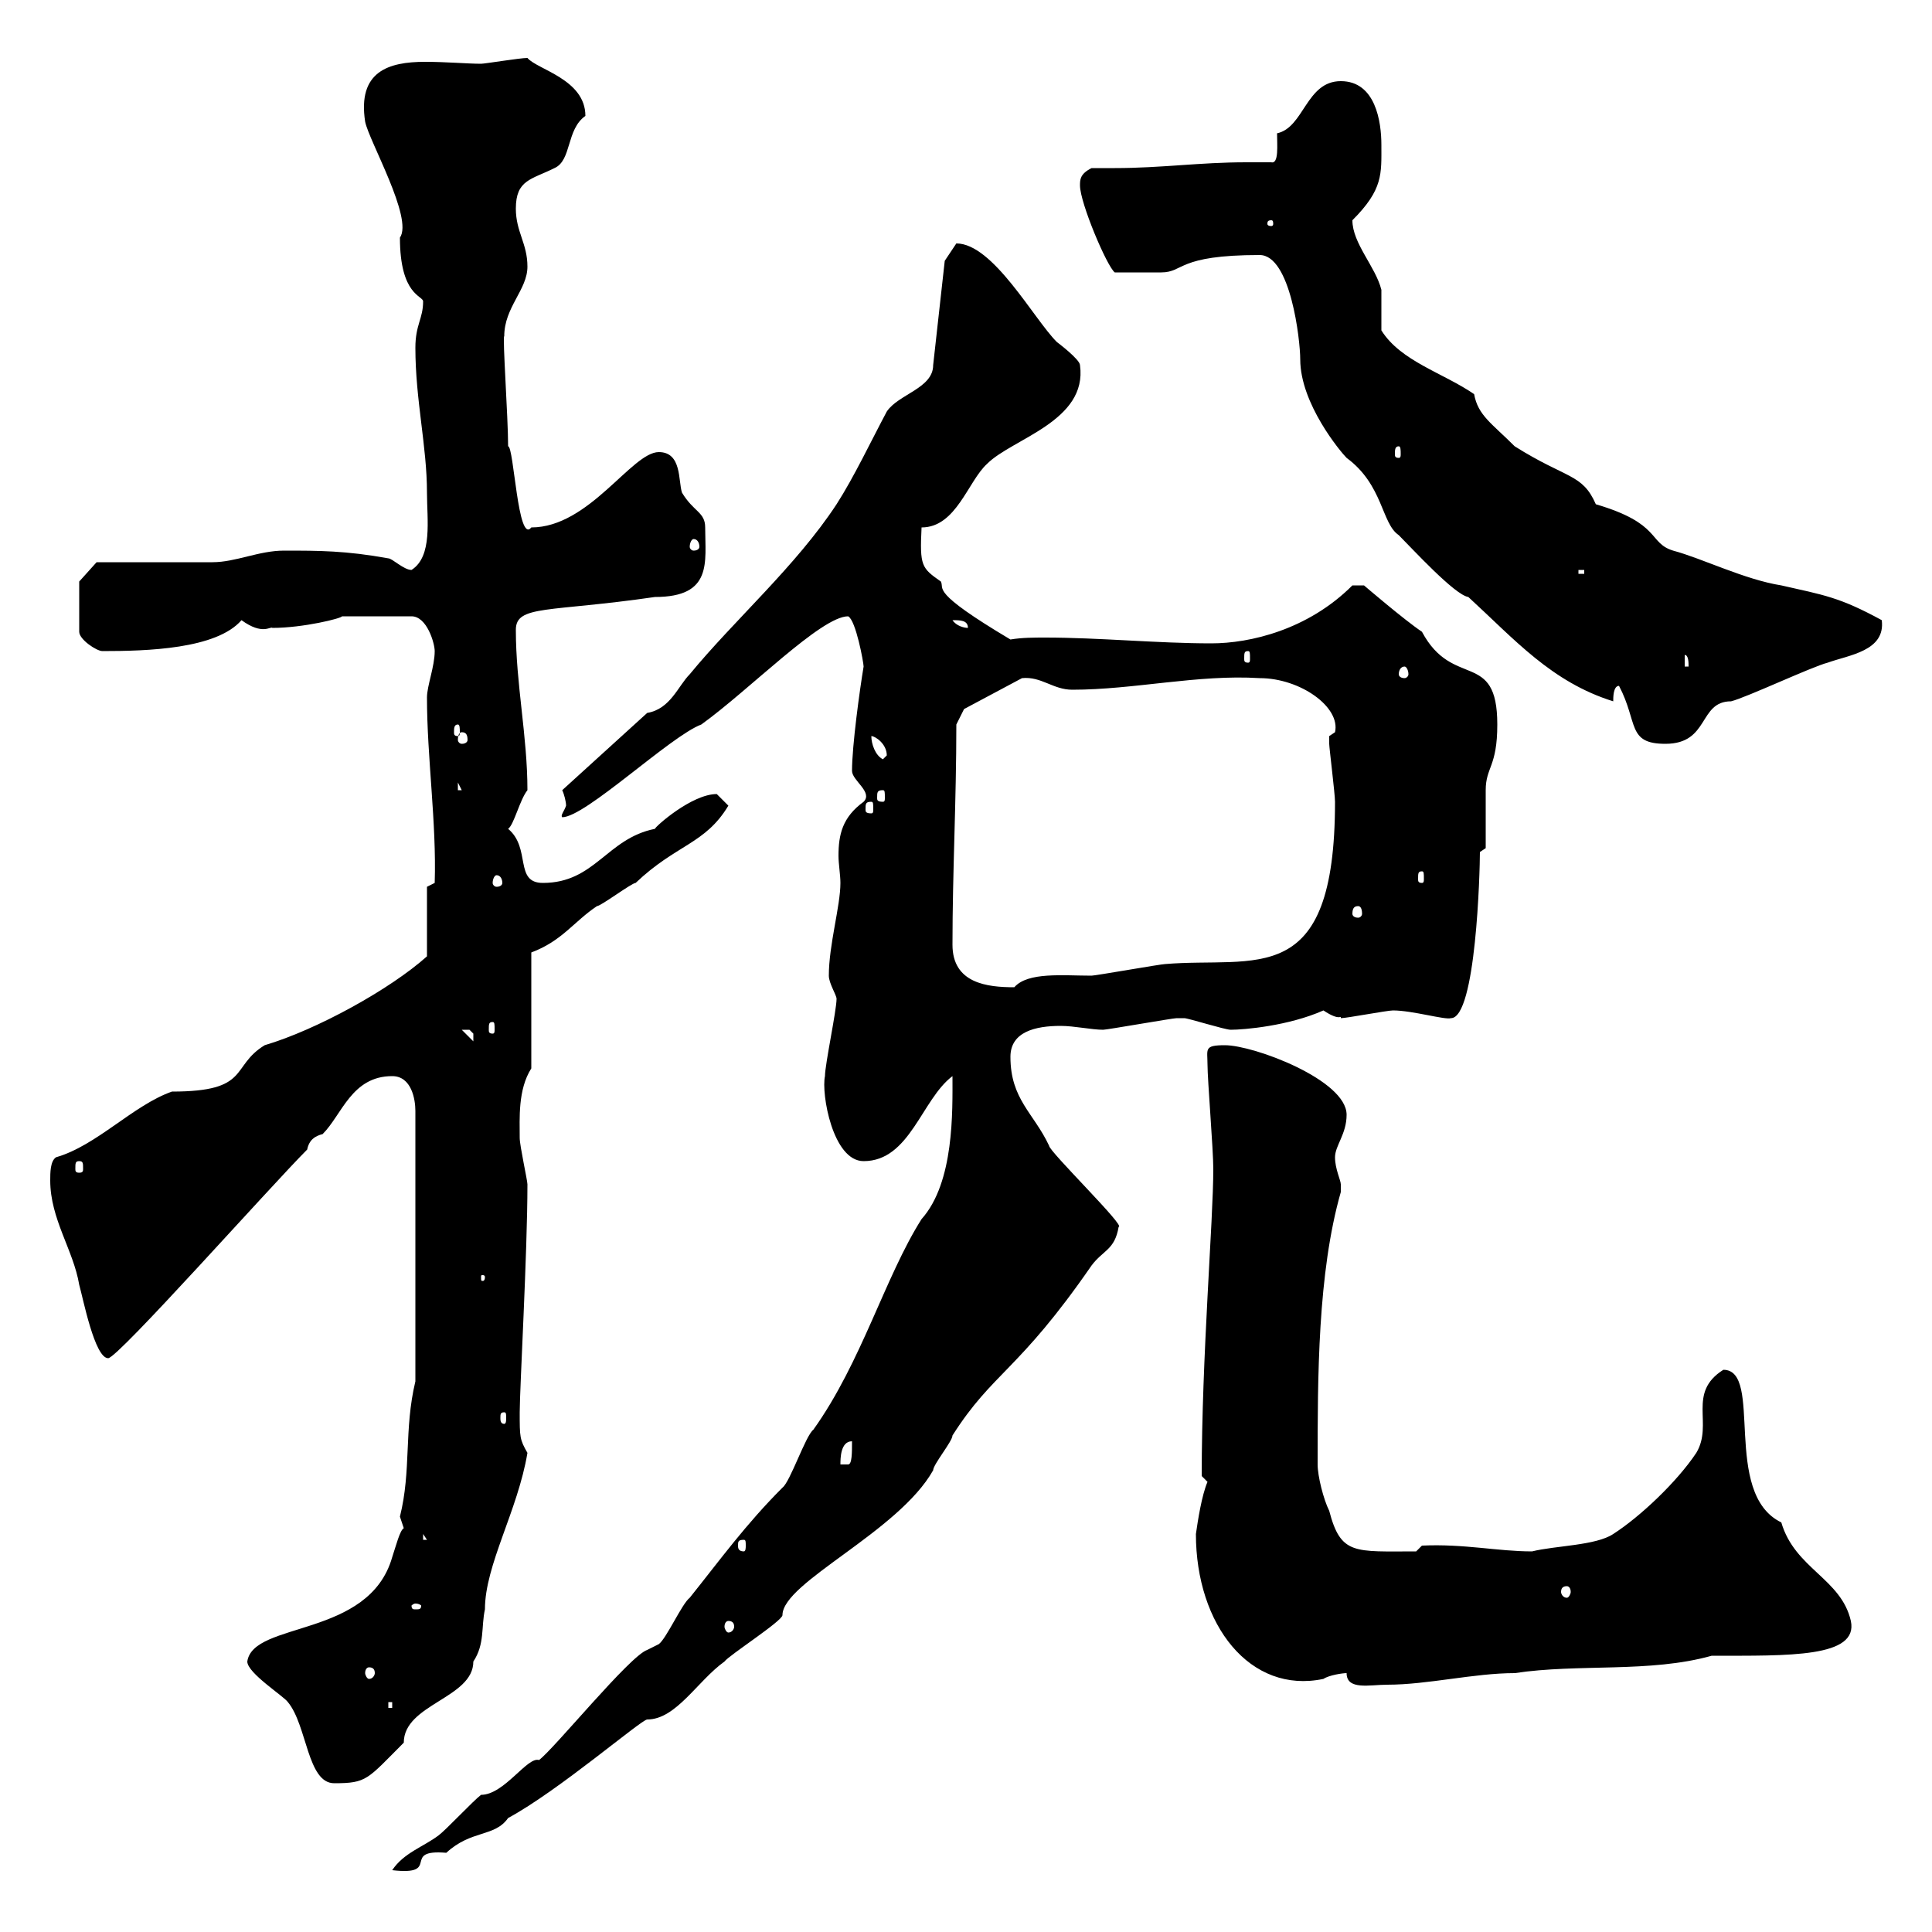 <svg xmlns="http://www.w3.org/2000/svg" xmlns:xlink="http://www.w3.org/1999/xlink" width="300" height="300"><path d="M102.30 255.30L100.50 256.20C97.80 257.10 86.10 271.50 83.70 273.30C81.90 272.70 78.30 278.70 74.70 278.70C73.50 279.60 69.30 284.10 68.10 285C65.70 286.80 62.70 287.70 60.90 290.40C68.70 291.30 62.10 287.10 69.30 287.70C73.20 284.10 76.80 285.30 78.90 282.30C86.70 278.10 99.60 267 100.50 267C105 267 108.30 261 112.50 258C113.10 257.10 121.50 251.70 121.50 250.80C121.50 245.70 139.50 237.90 144.90 228.30C144.90 227.40 147.90 223.80 147.90 222.90C154.20 213 158.10 213 169.50 196.50C171.30 194.10 173.10 194.10 173.70 190.50C174.90 190.50 162.90 178.80 162.90 177.90C160.50 172.80 156.90 170.70 156.90 164.10C156.90 160.20 160.80 159.30 164.70 159.30C166.80 159.30 169.50 159.90 171.30 159.90C171.90 159.90 182.10 158.10 182.70 158.10C182.70 158.10 182.70 158.10 183.90 158.10C184.50 158.10 190.20 159.90 191.10 159.90C193.20 159.90 200.10 159.30 205.50 156.90C208.20 158.70 208.20 157.50 208.20 158.10C209.10 158.10 215.40 156.90 216.30 156.90C219.30 156.90 224.40 158.40 225.30 158.10C229.20 158.10 229.80 135.30 229.80 132.30L230.70 131.70C230.70 129.90 230.70 123.30 230.70 122.70C230.70 119.10 232.50 119.10 232.50 112.50C232.50 100.80 225.60 107.10 220.80 98.10C218.10 96.30 211.80 90.90 211.80 90.90L210 90.90C203.10 97.80 194.10 99.90 188.10 99.90C179.70 99.90 170.70 99 162.30 99C160.50 99 158.70 99 156.90 99.30C144.30 91.80 146.70 91.50 146.10 90.30C143.10 88.20 142.80 87.90 143.10 81.90C148.50 81.90 150.30 74.70 153.30 72C157.20 68.10 168.90 65.40 167.70 56.70C167.70 55.80 164.10 53.10 164.10 53.10C160.50 49.50 154.20 37.80 148.50 37.80C147.90 38.70 146.70 40.50 146.70 40.50L144.90 56.70C144.90 60.30 139.50 61.20 137.70 63.90C135.30 68.40 132.60 74.10 129.90 78.30C123.60 87.90 114 96.30 107.10 104.70C105.30 106.50 104.10 110.10 100.50 110.70L87.30 122.70C87.60 123.30 87.90 124.50 87.90 125.10C87.60 126 87 126.60 87.30 126.90C90.90 126.90 104.10 114.30 108.90 112.50C116.40 107.10 127.50 95.70 131.70 95.70C132.90 96.30 134.10 102.90 134.10 103.50C133.50 107.10 132.30 115.80 132.30 119.70C132.30 121.20 135.60 123 134.10 124.50C130.80 126.90 130.20 129.60 130.20 132.90C130.20 134.10 130.50 135.90 130.50 137.10C130.50 140.70 128.70 146.70 128.70 151.50C128.70 152.70 129.90 154.50 129.90 155.10C129.90 156.90 128.10 165.30 128.10 167.10C127.50 169.80 129.30 180.30 134.10 180.30C141.30 180.30 143.10 170.70 147.90 167.10C147.90 172.50 148.20 183.60 143.10 189.30C137.40 198.30 133.80 211.50 126.30 222C125.10 222.90 122.70 230.10 121.50 231C115.80 236.70 111.90 242.10 107.10 248.10C105.90 249 103.50 254.40 102.30 255.30ZM38.40 258C38.40 259.80 44.10 263.40 44.70 264.30C47.70 267.90 47.70 276.90 51.90 276.90C57 276.90 57 276.30 62.70 270.60C62.70 264.60 73.50 263.70 73.50 258C75.30 255.30 74.70 252.60 75.30 249.90C75.30 243 80.40 234.60 81.90 225.60C80.70 223.50 80.70 223.20 80.70 219.30C80.70 215.70 81.90 194.40 81.90 183.90C81.90 183.30 80.70 177.90 80.70 176.70C80.70 173.70 80.40 169.20 82.50 165.90L82.50 147.90C87.30 146.10 89.10 143.10 92.70 140.70C93.30 140.70 98.10 137.10 98.70 137.10C105 131.10 109.50 131.10 113.10 125.10C113.10 125.10 111.30 123.30 111.30 123.30C107.40 123.30 101.70 128.40 101.70 128.70C94.20 130.20 92.40 137.10 84.30 137.10C79.80 137.10 82.50 131.70 78.90 128.70C79.80 128.10 80.70 124.20 81.90 122.70C81.90 114.30 80.10 106.20 80.10 97.80C80.10 93.90 85.20 95.10 101.70 92.70C110.70 92.70 109.50 87.30 109.50 81.90C109.50 79.50 107.70 79.50 105.90 76.50C105.30 74.70 105.90 70.20 102.30 70.20C98.10 70.20 91.50 81.90 82.50 81.90C80.40 84.60 79.80 69.30 78.90 69.30C78.90 64.80 78 52.20 78.30 52.20C78.30 47.70 81.90 45 81.90 41.40C81.90 37.80 80.10 36 80.10 32.40C80.10 27.90 82.50 27.90 86.10 26.10C88.80 24.90 87.90 20.10 90.90 18C90.90 12.30 83.40 10.80 81.90 9C80.70 9 75.30 9.90 74.70 9.90C72.60 9.90 69.30 9.60 66 9.60C60.30 9.60 55.50 11.10 56.70 18.90C57.30 21.90 64.20 33.90 62.10 36.90C62.10 45.90 65.70 45.90 65.70 46.80C65.70 49.50 64.50 50.40 64.50 54C64.50 62.10 66.30 69.30 66.30 76.50C66.30 80.70 67.20 86.40 63.90 88.50C62.70 88.50 60.90 86.70 60.30 86.70C53.70 85.50 49.50 85.50 44.10 85.50C40.20 85.50 36.60 87.30 33 87.30C30.30 87.30 17.70 87.30 15 87.30L12.30 90.30L12.30 98.10C12.30 99.30 15 101.10 15.90 101.10C22.80 101.10 33.60 100.80 37.50 96.30C40.80 98.70 42 97.20 42.30 97.50C47.10 97.50 53.10 96 53.10 95.70L63.90 95.70C66.30 95.70 67.50 99.90 67.50 101.10C67.50 103.50 66.30 106.50 66.30 108.30C66.30 117.60 67.80 127.80 67.50 137.10L66.30 137.70L66.30 148.50C60.60 153.60 49.20 159.90 41.10 162.30C35.70 165.60 39 169.50 26.70 169.50C20.70 171.60 15 177.90 8.70 179.70C7.80 180.30 7.80 182.10 7.80 183.30C7.80 189.30 11.40 194.10 12.30 199.50C12.90 201.60 14.70 210.90 16.80 210.90C18.30 210.90 42 184.20 47.70 178.50C48 177 48.90 176.40 50.10 176.10C53.10 173.10 54.60 167.10 60.90 167.10C63.90 167.10 64.50 170.70 64.50 172.50L64.50 214.50C62.70 222 63.90 228.30 62.10 235.50C62.10 235.50 62.70 237.30 62.70 237.30C62.10 237.60 61.50 240 60.90 241.80C57.30 254.40 39.30 251.70 38.40 258ZM60.30 264.30L60.90 264.30L60.90 265.20L60.30 265.20ZM209.10 259.80C209.10 262.50 212.70 261.60 215.40 261.60C221.70 261.60 228.90 259.80 235.20 259.80C245.10 258.30 256.20 259.80 265.80 257.10C277.80 257.10 288.60 257.40 287.40 251.70C285.90 245.10 278.70 243.60 276.60 236.40C267.30 231.90 273.90 212.70 267.60 212.70C261.90 216.30 266.10 221.10 263.40 225.60C260.40 230.10 254.70 235.50 250.50 238.20C247.80 240 241.50 240 237.90 240.90C232.50 240.90 227.40 239.70 220.80 240L219.90 240.90C210.30 240.90 208.20 241.50 206.40 234.60C205.50 232.80 204.60 229.20 204.60 227.40C204.60 213.90 204.60 197.70 208.20 185.10C208.20 185.10 208.20 185.10 208.20 183.90C208.20 183.30 207.30 181.50 207.30 179.70C207.30 177.90 209.10 176.10 209.10 173.10C209.10 167.70 194.70 162.30 190.20 162.30C186.90 162.30 187.50 162.90 187.50 165.30C187.50 167.70 188.40 178.50 188.40 181.50C188.40 189.60 186.60 210.60 186.60 229.20C186.60 229.20 187.50 230.10 187.50 230.10C186.60 232.20 186 236.10 185.70 238.20C185.70 252.30 194.10 263.10 205.50 260.70C206.40 260.10 208.50 259.80 209.10 259.80ZM57.30 258.90C57.90 258.90 58.20 259.20 58.20 259.80C58.20 260.10 57.90 260.70 57.30 260.70C57 260.70 56.70 260.10 56.70 259.80C56.70 259.20 57 258.90 57.30 258.90ZM113.10 251.70C113.70 251.70 114 252 114 252.60C114 252.90 113.70 253.50 113.10 253.50C112.80 253.50 112.50 252.90 112.50 252.60C112.50 252 112.80 251.70 113.10 251.70ZM64.50 249C65.10 249 65.40 249.30 65.40 249.30C65.40 249.90 65.10 249.90 64.50 249.90C64.20 249.90 63.90 249.90 63.90 249.30C63.90 249.30 64.20 249 64.50 249ZM243.30 246.30C243.60 246.30 243.90 246.60 243.90 247.20C243.90 247.50 243.60 248.10 243.30 248.10C242.70 248.10 242.40 247.50 242.40 247.20C242.40 246.60 242.70 246.30 243.30 246.30ZM115.50 239.10C115.80 239.10 115.80 239.40 115.80 240C115.80 240.30 115.80 240.90 115.50 240.90C114.60 240.90 114.60 240.30 114.60 240C114.60 239.40 114.60 239.10 115.50 239.10ZM65.70 238.20L66.30 239.10L65.70 239.10ZM132.30 223.80C132.30 225.60 132.30 227.40 131.70 227.40C130.50 227.40 130.50 227.40 130.50 227.40C130.50 226.50 130.50 223.80 132.30 223.80ZM78.30 219.30C78.60 219.30 78.60 219.60 78.60 220.20C78.60 220.50 78.60 221.10 78.30 221.10C77.70 221.10 77.70 220.50 77.70 220.20C77.70 219.60 77.70 219.30 78.30 219.30ZM75.30 198.30C75.30 198.90 75 198.90 75 198.90C74.70 198.90 74.70 198.90 74.70 198.30C74.70 198 74.70 198 75 198C75 198 75.30 198 75.30 198.30ZM12.30 180.30C12.90 180.30 12.90 180.60 12.90 181.50C12.90 181.80 12.90 182.10 12.30 182.10C11.70 182.10 11.70 181.80 11.70 181.50C11.70 180.60 11.70 180.30 12.30 180.30ZM71.70 159.90C71.70 159.90 71.70 159.90 72.90 159.90C72.90 159.90 73.50 160.50 73.50 160.50C73.50 161.70 73.50 161.70 73.50 161.70ZM76.50 158.70C76.80 158.70 76.80 159 76.80 159.90C76.80 160.20 76.80 160.50 76.50 160.50C75.90 160.50 75.90 160.20 75.90 159.90C75.90 159 75.90 158.70 76.50 158.70ZM147.90 146.70C147.90 135.30 148.50 124.50 148.50 112.50L149.70 110.10L158.70 105.30C161.70 105 163.50 107.10 166.50 107.10C176.10 107.10 186 104.70 195.60 105.30C201.90 105.30 208.20 109.80 207.30 113.70C207.30 113.70 206.40 114.30 206.40 114.30C206.40 115.50 206.40 115.50 206.40 115.50C206.40 116.10 207.30 123.30 207.30 124.50C207.30 153.90 195 148.50 180.90 149.70C180.30 149.70 170.10 151.50 169.50 151.50C165 151.50 159.60 150.90 157.50 153.30C153.30 153.30 147.90 152.70 147.90 146.70ZM210.90 140.70C211.20 140.70 211.50 141 211.50 141.90C211.50 142.20 211.20 142.50 210.90 142.50C210.30 142.50 210 142.20 210 141.90C210 141 210.30 140.70 210.90 140.70ZM77.10 135.90C77.70 135.90 78 136.50 78 137.10C78 137.40 77.70 137.70 77.10 137.70C76.80 137.70 76.50 137.40 76.50 137.10C76.50 136.50 76.80 135.90 77.10 135.90ZM220.80 135.30C221.10 135.30 221.10 135.60 221.10 136.50C221.10 136.80 221.10 137.10 220.80 137.10C220.20 137.10 220.20 136.80 220.20 136.50C220.20 135.60 220.20 135.30 220.80 135.30ZM135.30 124.50C135.60 124.50 135.60 124.80 135.60 125.70C135.60 126 135.60 126.30 135.30 126.30C134.40 126.30 134.40 126 134.40 125.70C134.40 124.80 134.40 124.50 135.30 124.50ZM137.10 122.70C137.40 122.70 137.40 123 137.40 123.90C137.40 124.20 137.40 124.50 137.10 124.50C136.20 124.50 136.20 124.20 136.20 123.90C136.20 123 136.20 122.70 137.10 122.70ZM71.10 121.50L71.70 122.70L71.10 122.70ZM135.30 114.30C135.90 114.30 137.70 115.50 137.70 117.30C137.70 117.30 137.10 117.90 137.10 117.90C135.90 117.30 135.30 115.50 135.30 114.30ZM251.40 106.50C254.40 112.20 252.60 115.50 258.60 115.50C265.50 115.50 263.70 108.90 268.80 108.90C271.20 108.30 281.40 103.50 283.80 102.90C287.10 101.70 292.80 101.10 292.20 96.30C285.60 92.70 283.20 92.40 276.60 90.90C270.90 90 264.30 86.70 259.80 85.50C255.90 84.30 258 81.30 247.80 78.30C245.70 73.50 243.30 74.40 235.20 69.30C231.60 65.70 229.50 64.50 228.90 61.20C224.10 57.90 217.50 56.10 214.50 51.30C214.50 50.40 214.50 45.90 214.50 45C213.60 41.40 210 37.80 210 34.20C214.80 29.40 214.50 27 214.50 22.50C214.50 18.90 213.60 12.60 208.20 12.60C202.80 12.60 202.50 19.80 198.30 20.70C198.30 22.50 198.60 25.50 197.40 25.20C195.90 25.20 195 25.20 193.50 25.20C186.30 25.20 180.30 26.10 173.10 26.10C171.90 26.10 170.40 26.10 169.50 26.10C167.70 27 167.70 27.90 167.70 28.80C167.70 31.50 171.90 41.40 173.10 42.30C174.90 42.30 178.50 42.30 180.30 42.30C183.90 42.30 182.70 39.60 195.60 39.60C200.40 39.60 201.90 52.80 201.90 55.80C201.90 62.70 208.20 70.20 209.10 71.10C214.80 75.30 214.50 81.30 217.20 83.10C219.30 85.20 225.90 92.40 228 92.70C235.20 99.30 240.90 105.90 250.50 108.90C250.50 108.30 250.50 106.50 251.40 106.50ZM71.70 113.70C72.30 113.70 72.60 114 72.60 114.90C72.60 115.20 72.30 115.50 71.70 115.50C71.40 115.50 71.10 115.20 71.10 114.90C71.10 114 71.40 113.70 71.70 113.70ZM71.10 112.50C71.40 112.50 71.40 113.10 71.40 113.70C71.40 114 71.40 114.30 71.10 114.30C70.50 114.30 70.50 114 70.50 113.70C70.50 113.10 70.50 112.50 71.10 112.50ZM218.10 103.50C218.40 103.50 218.70 104.10 218.70 104.70C218.70 105 218.40 105.30 218.10 105.30C217.50 105.30 217.20 105 217.20 104.70C217.20 104.10 217.50 103.50 218.10 103.50ZM261.60 101.70C262.20 101.70 262.20 102.90 262.20 103.50L261.60 103.50ZM193.80 101.10C194.10 101.10 194.10 101.40 194.10 102.30C194.10 102.60 194.10 102.90 193.80 102.90C193.20 102.90 193.20 102.60 193.20 102.30C193.20 101.40 193.20 101.10 193.80 101.10ZM147.90 96.30C149.10 96.30 150.30 96.30 150.30 97.50C149.70 97.50 148.50 97.20 147.90 96.30ZM245.10 88.50L246 88.50L246 89.10L245.10 89.10ZM107.70 83.70C108.30 83.70 108.60 84.30 108.60 84.90C108.60 85.20 108.30 85.50 107.70 85.50C107.40 85.50 107.10 85.20 107.10 84.90C107.10 84.30 107.40 83.70 107.70 83.70ZM217.20 69.30C217.50 69.30 217.50 69.90 217.50 70.50C217.50 70.80 217.50 71.10 217.20 71.10C216.60 71.10 216.60 70.80 216.60 70.50C216.60 69.90 216.60 69.30 217.20 69.30ZM197.40 34.20C197.70 34.20 197.70 34.50 197.70 34.80C197.70 34.80 197.70 35.10 197.40 35.10C196.80 35.10 196.80 34.80 196.80 34.80C196.80 34.50 196.80 34.20 197.40 34.20Z"/></svg>